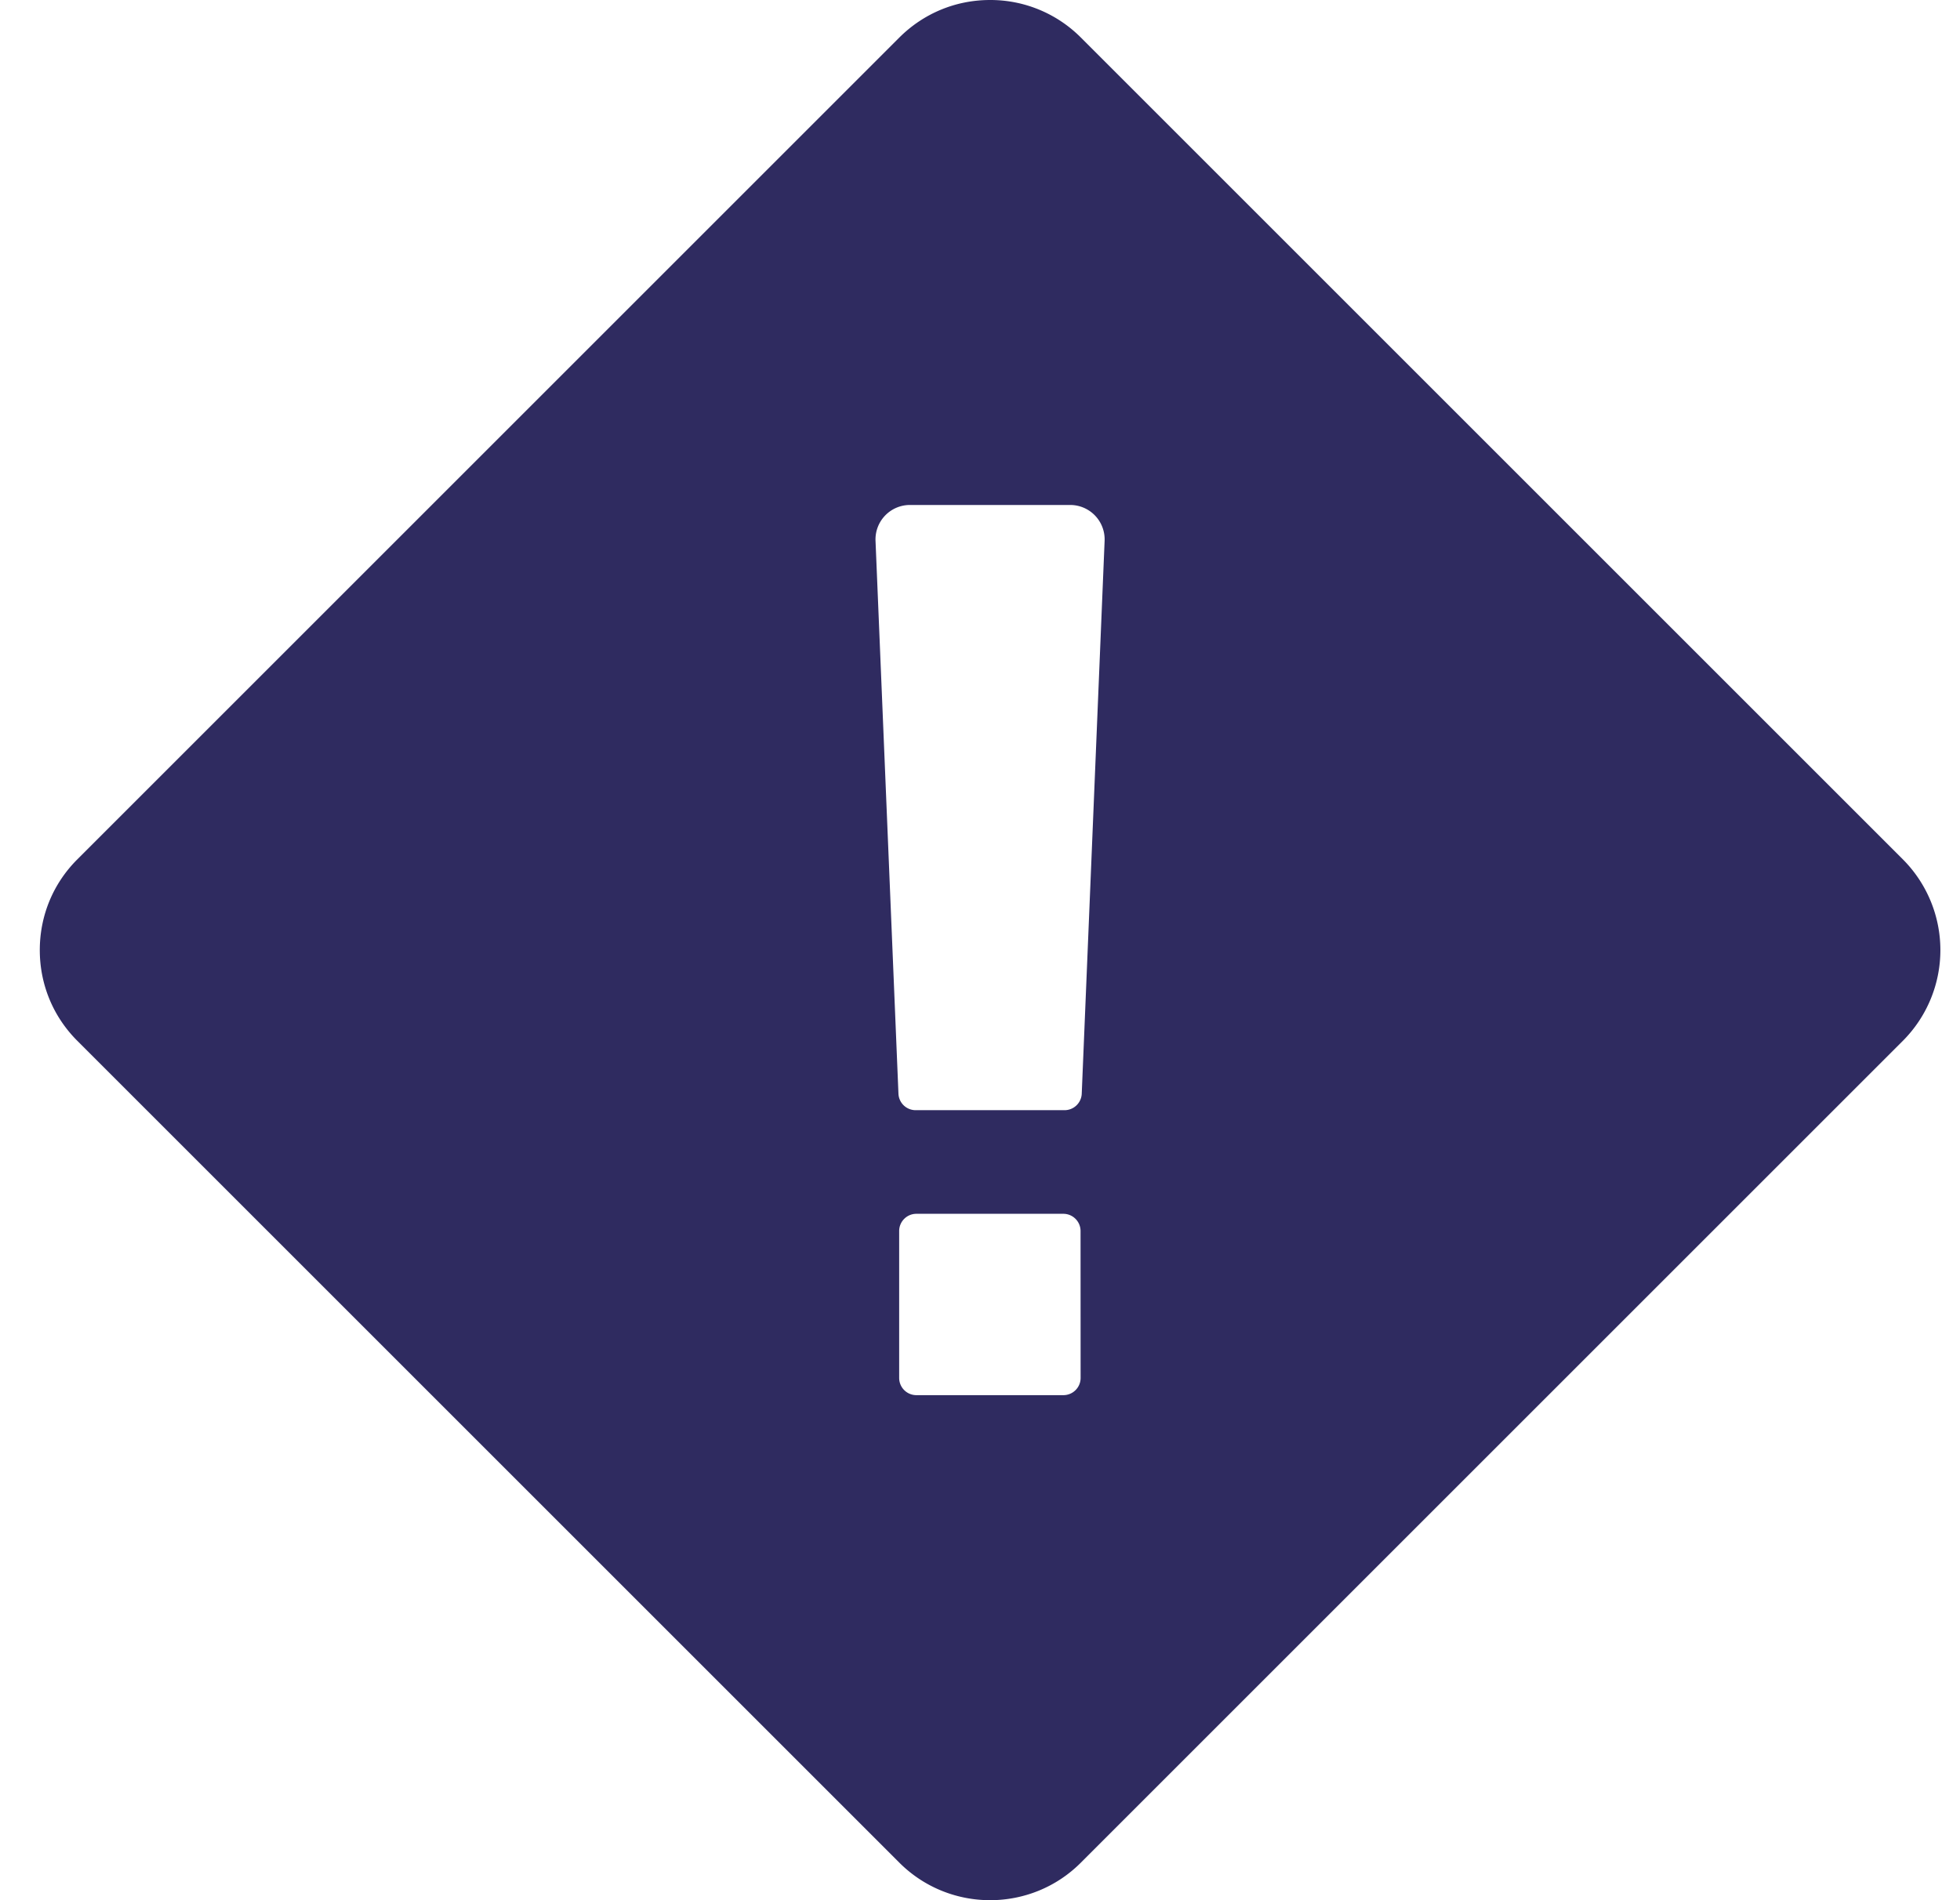 <svg xmlns="http://www.w3.org/2000/svg" width="33" height="32" fill="none" viewBox="0 0 33 32"><path fill="#2F2B60" d="M32.038 14.472 18.198.632A2.15 2.15 0 0 0 16.67 0c-.578 0-1.12.225-1.528.632l-13.84 13.84C.894 14.879.67 15.422.67 16s.224 1.12.632 1.528l13.84 13.84c.42.42.974.632 1.528.632.553 0 1.107-.21 1.528-.632l13.84-13.84a2.164 2.164 0 0 0 0-3.056m-13.844 8.733a.29.29 0 0 1-.29.29h-2.475a.29.29 0 0 1-.29-.29v-2.474c0-.16.13-.29.29-.29h2.474c.16 0 .29.13.29.29zm.019-4.787a.29.29 0 0 1-.29.278h-2.506a.29.29 0 0 1-.29-.278l-.386-9.309a.58.58 0 0 1 .58-.605h2.697a.58.58 0 0 1 .58.605z"/></svg>